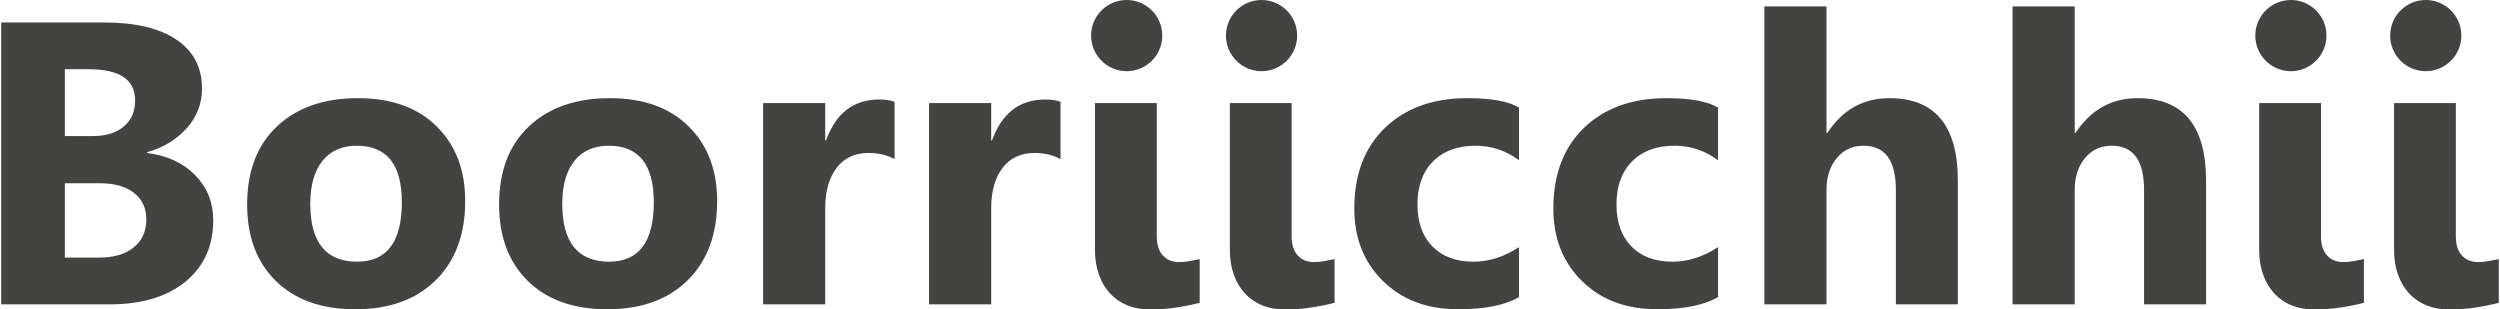 <?xml version="1.0" encoding="UTF-8"?> <svg xmlns="http://www.w3.org/2000/svg" xmlns:xlink="http://www.w3.org/1999/xlink" xmlns:xodm="http://www.corel.com/coreldraw/odm/2003" xml:space="preserve" width="1640px" height="203px" version="1.0" style="shape-rendering:geometricPrecision; text-rendering:geometricPrecision; image-rendering:optimizeQuality; fill-rule:evenodd; clip-rule:evenodd" viewBox="0 0 1647.6 204.14"> <defs> <style type="text/css"> .fil0 {fill:#434342;fill-rule:nonzero} </style> </defs> <g id="Layer_x0020_1">  <g id="_2530400898096"> <path class="fil0" d="M41.97 120.88l0 49.04 22.73 0c9.66,0 17.28,-2.25 22.78,-6.77 5.49,-4.47 8.24,-10.62 8.24,-18.41 0,-7.44 -2.7,-13.24 -8.11,-17.49 -5.45,-4.25 -12.98,-6.37 -22.69,-6.37l-22.95 0zm0 -75.21l0 44.09 18.43 0c8.64,0 15.47,-2.08 20.43,-6.29 5.01,-4.2 7.49,-9.95 7.49,-17.3 0,-13.68 -10.24,-20.5 -30.67,-20.5l-15.68 0zm-41.97 155.11l0 -185.96 67.8 0c20.79,0 36.74,3.81 47.91,11.42 11.16,7.57 16.75,18.33 16.75,32.14 0,10.04 -3.41,18.81 -10.19,26.33 -6.83,7.53 -15.47,12.75 -26.06,15.67l0 0.54c13.25,1.63 23.84,6.55 31.77,14.65 7.89,8.14 11.88,18.01 11.88,29.7 0,17.04 -6.12,30.54 -18.3,40.54 -12.23,9.96 -28.9,14.97 -49.99,14.97l-71.57 0zm1619.28 -45.02c0,5.62 1.33,9.87 4.04,12.79 2.66,2.88 6.29,4.34 10.77,4.34 2.26,0 4.52,-0.22 6.73,-0.66 2.26,-0.4 4.52,-0.85 6.78,-1.29l0 28.82c-4.96,1.28 -10.15,2.34 -15.64,3.14 -5.5,0.84 -11.26,1.24 -17.2,1.24 -5.45,0 -10.41,-0.88 -14.89,-2.7 -4.43,-1.81 -8.24,-4.43 -11.43,-7.88 -3.15,-3.41 -5.58,-7.52 -7.31,-12.35 -1.73,-4.87 -2.62,-10.31 -2.62,-16.38l0 -96.85 40.77 0 0 87.78zm-88.97 0c0,5.62 1.33,9.87 4.03,12.79 2.66,2.88 6.3,4.34 10.77,4.34 2.26,0 4.52,-0.22 6.74,-0.66 2.26,-0.4 4.52,-0.85 6.78,-1.29l0 28.82c-4.97,1.28 -10.15,2.34 -15.65,3.14 -5.49,0.84 -11.25,1.24 -17.19,1.24 -5.45,0 -10.41,-0.88 -14.89,-2.7 -4.43,-1.81 -8.24,-4.43 -11.43,-7.88 -3.15,-3.41 -5.59,-7.52 -7.32,-12.35 -1.73,-4.87 -2.61,-10.31 -2.61,-16.38l0 -96.85 40.77 0 0 87.78zm-397.74 40.24c-9.26,5.35 -22.65,8.01 -40.11,8.01 -20.43,0 -36.96,-6.16 -49.59,-18.55 -12.63,-12.35 -18.96,-28.28 -18.96,-47.85 0,-22.58 6.78,-40.32 20.29,-53.34 13.56,-13.01 31.69,-19.52 54.38,-19.52 15.64,0 26.99,2.08 33.99,6.2l0 34.79c-8.55,-6.42 -18.13,-9.6 -28.67,-9.6 -11.79,0 -21.1,3.4 -28.01,10.31 -6.87,6.86 -10.33,16.33 -10.33,28.46 0,11.73 3.33,20.98 9.88,27.66 6.56,6.73 15.65,10.05 27.13,10.05 10.23,0 20.2,-3.18 30,-9.6l0 32.98zm-131.3 0c-9.26,5.35 -22.64,8.01 -40.1,8.01 -20.43,0 -36.96,-6.16 -49.59,-18.55 -12.63,-12.35 -18.97,-28.28 -18.97,-47.85 0,-22.58 6.78,-40.32 20.3,-53.34 13.56,-13.01 31.68,-19.52 54.37,-19.52 15.64,0 26.99,2.08 33.99,6.2l0 34.79c-8.55,-6.42 -18.12,-9.6 -28.67,-9.6 -11.79,0 -21.09,3.4 -28.01,10.31 -6.87,6.86 -10.32,16.33 -10.32,28.46 0,11.73 3.32,20.98 9.88,27.66 6.56,6.73 15.64,10.05 27.12,10.05 10.24,0 20.21,-3.18 30,-9.6l0 32.98zm-150 -40.24c0,5.62 1.33,9.87 4.04,12.79 2.66,2.88 6.29,4.34 10.77,4.34 2.26,0 4.52,-0.22 6.73,-0.66 2.26,-0.4 4.52,-0.85 6.78,-1.29l0 28.82c-4.96,1.28 -10.15,2.34 -15.64,3.14 -5.5,0.84 -11.26,1.24 -17.2,1.24 -5.45,0 -10.41,-0.88 -14.89,-2.7 -4.43,-1.81 -8.24,-4.43 -11.43,-7.88 -3.14,-3.41 -5.58,-7.52 -7.31,-12.35 -1.73,-4.87 -2.61,-10.31 -2.61,-16.38l0 -96.85 40.76 0 0 87.78zm-88.97 0c0,5.62 1.33,9.87 4.03,12.79 2.66,2.88 6.3,4.34 10.77,4.34 2.26,0 4.52,-0.22 6.74,-0.66 2.26,-0.4 4.52,-0.85 6.78,-1.29l0 28.82c-4.96,1.28 -10.15,2.34 -15.65,3.14 -5.49,0.84 -11.25,1.24 -17.19,1.24 -5.45,0 -10.41,-0.88 -14.89,-2.7 -4.43,-1.81 -8.24,-4.43 -11.43,-7.88 -3.15,-3.41 -5.59,-7.52 -7.31,-12.35 -1.73,-4.87 -2.62,-10.31 -2.62,-16.38l0 -96.85 40.77 0 0 87.78zm-63.49 -50.82c-4.97,-2.7 -10.73,-4.02 -17.28,-4.02 -8.91,0 -15.87,3.27 -20.92,9.78 -5.01,6.55 -7.54,15.4 -7.54,26.65l0 63.43 -40.99 0 0 -132.8 40.99 0 0 24.66 0.54 0c6.51,-18.02 18.17,-27 35.05,-27 4.34,0 7.71,0.53 10.15,1.54l0 37.76zm-109.49 0c-4.97,-2.7 -10.73,-4.02 -17.29,-4.02 -8.91,0 -15.86,3.27 -20.91,9.78 -5.01,6.55 -7.54,15.4 -7.54,26.65l0 63.43 -40.99 0 0 -132.8 40.99 0 0 24.66 0.53 0c6.52,-18.02 18.17,-27 35.06,-27 4.34,0 7.71,0.53 10.15,1.54l0 37.76zm-188.56 -8.8c-9.7,0 -17.23,3.31 -22.6,9.95 -5.36,6.69 -8.06,16.12 -8.06,28.29 0,25.49 10.32,38.24 30.93,38.24 19.63,0 29.47,-13.1 29.47,-39.26 0,-24.83 -9.93,-37.22 -29.74,-37.22zm-1.06 107.87c-22.16,0 -39.57,-6.2 -52.24,-18.59 -12.68,-12.4 -19.02,-29.26 -19.02,-50.51 0,-21.96 6.56,-39.17 19.72,-51.57 13.16,-12.39 30.98,-18.59 53.36,-18.59 22.07,0 39.39,6.2 51.94,18.59 12.54,12.4 18.83,28.82 18.83,49.22 0,22.05 -6.47,39.49 -19.41,52.28 -12.94,12.79 -30.67,19.17 -53.18,19.17zm-165.15 -107.87c-9.7,0 -17.24,3.31 -22.6,9.95 -5.36,6.69 -8.07,16.12 -8.07,28.29 0,25.49 10.33,38.24 30.94,38.24 19.63,0 29.46,-13.1 29.46,-39.26 0,-24.83 -9.92,-37.22 -29.73,-37.22zm-1.06 107.87c-22.16,0 -39.58,-6.2 -52.25,-18.59 -12.68,-12.4 -19.01,-29.26 -19.01,-50.51 0,-21.96 6.55,-39.17 19.72,-51.57 13.16,-12.39 30.97,-18.59 53.35,-18.59 22.07,0 39.4,6.2 51.94,18.59 12.54,12.4 18.84,28.82 18.84,49.22 0,22.05 -6.48,39.49 -19.42,52.28 -12.94,12.79 -30.66,19.17 -53.17,19.17zm1057.27 -3.23l-40.9 0 0 -75.48c0,-19.47 -7.09,-29.16 -21.32,-29.16 -7.26,0 -13.16,2.69 -17.63,8.14 -4.52,5.44 -6.79,12.39 -6.79,20.76l0 75.74 -40.98 0 0 -196.58 40.98 0 0 83.48 0.54 0c10.06,-15.27 23.66,-22.93 40.9,-22.93 30.13,0 45.2,18.15 45.2,54.45l0 81.58zm163.74 0l-40.91 0 0 -75.48c0,-19.47 -7.09,-29.16 -21.31,-29.16 -7.27,0 -13.16,2.69 -17.64,8.14 -4.52,5.44 -6.78,12.39 -6.78,20.76l0 75.74 -40.99 0 0 -196.58 40.99 0 0 83.48 0.53 0c10.06,-15.27 23.67,-22.93 40.9,-22.93 30.14,0 45.21,18.15 45.21,54.45l0 81.58z"></path> <path class="fil0" d="M831.42 0c12.97,0 23.48,10.51 23.48,23.48 0,12.96 -10.51,23.48 -23.48,23.48 -12.97,0 -23.48,-10.52 -23.48,-23.48 0,-12.97 10.51,-23.48 23.48,-23.48z"></path> <path class="fil0" d="M1510.46 0c12.96,0 23.47,10.51 23.47,23.48 0,12.96 -10.51,23.48 -23.47,23.48 -12.97,0 -23.48,-10.52 -23.48,-23.48 0,-12.97 10.51,-23.48 23.48,-23.48z"></path> <path class="fil0" d="M1599.43 0c12.97,0 23.48,10.51 23.48,23.48 0,12.96 -10.51,23.48 -23.48,23.48 -12.97,0 -23.48,-10.52 -23.48,-23.48 0,-12.97 10.51,-23.48 23.48,-23.48z"></path> <path class="fil0" d="M742.45 0c12.96,0 23.48,10.51 23.48,23.48 0,12.96 -10.52,23.48 -23.48,23.48 -12.97,0 -23.48,-10.52 -23.48,-23.48 0,-12.97 10.51,-23.48 23.48,-23.48z"></path> </g> </g> </svg> 